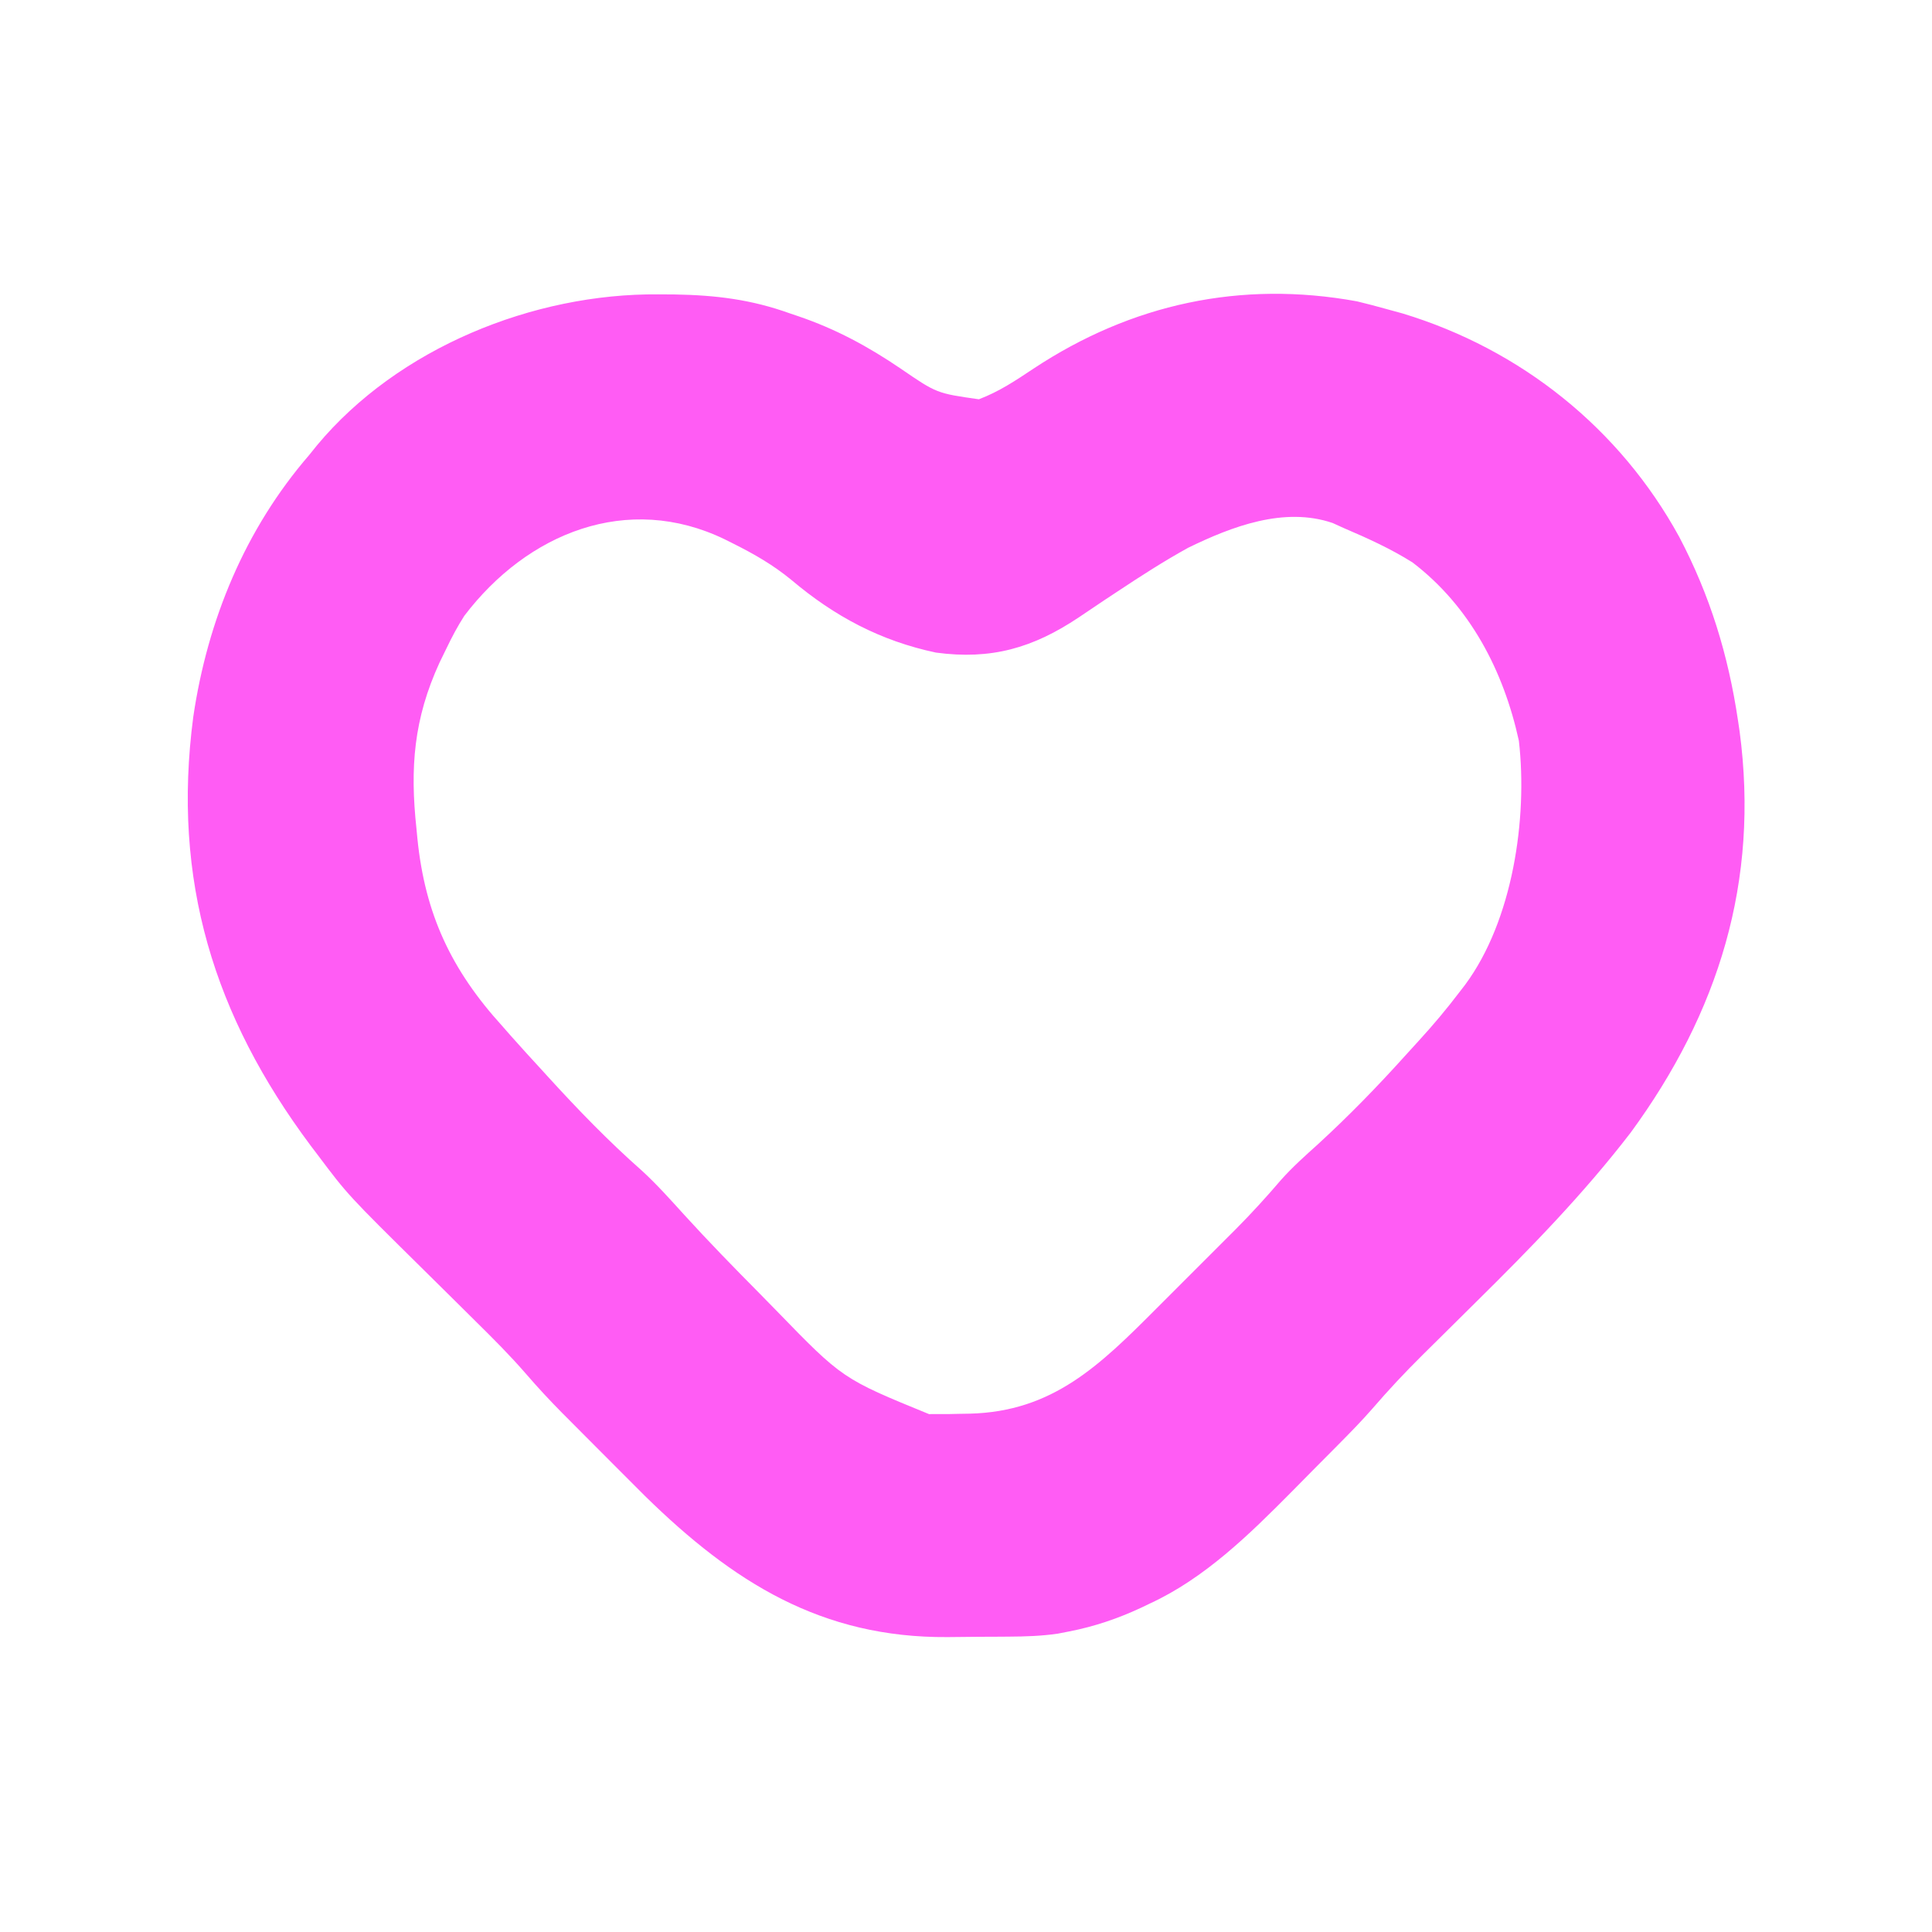 <?xml version="1.0" encoding="UTF-8"?>
<svg version="1.1" xmlns="http://www.w3.org/2000/svg" width="450" height="450">
<path d="M0 0 C1.273 0.008 2.546 0.015 3.858 0.023 C13.432 0.19 21.668 1.192 30.688 4.438 C31.307 4.646 31.926 4.855 32.564 5.071 C41.32 8.044 48.827 12.103 56.469 17.289 C64.863 23.044 64.863 23.044 74.688 24.438 C79.404 22.649 83.236 20.078 87.426 17.289 C110.174 2.251 135.672 -3.314 162.75 1.625 C165.073 2.186 167.387 2.79 169.688 3.438 C171.492 3.931 171.492 3.931 173.332 4.434 C200.921 12.782 223.984 31.232 237.809 56.485 C244.982 70.111 249.241 84.045 251.5 99.25 C251.624 100.085 251.748 100.92 251.876 101.78 C256.518 136.711 246.988 167.282 226.5 195.25 C215.523 209.531 203.182 222.173 190.375 234.812 C187.815 237.345 185.257 239.878 182.701 242.415 C181.126 243.978 179.548 245.539 177.966 247.097 C173.912 251.115 170.06 255.229 166.336 259.554 C163.79 262.464 161.093 265.213 158.371 267.957 C157.793 268.541 157.214 269.125 156.618 269.727 C155.402 270.953 154.185 272.177 152.966 273.4 C151.146 275.229 149.338 277.068 147.529 278.908 C137.74 288.788 127.285 299.055 114.5 304.938 C113.836 305.257 113.171 305.576 112.487 305.905 C107.061 308.435 101.573 310.293 95.688 311.438 C94.812 311.608 93.936 311.779 93.034 311.954 C89.25 312.501 85.533 312.618 81.719 312.641 C80.961 312.646 80.204 312.652 79.424 312.658 C77.824 312.667 76.223 312.674 74.623 312.678 C72.222 312.687 69.822 312.718 67.422 312.75 C38.01 312.953 17.426 299.971 -3.069 279.895 C-5.659 277.327 -8.235 274.746 -10.802 272.154 C-12.767 270.17 -14.741 268.194 -16.717 266.219 C-17.998 264.933 -19.278 263.646 -20.559 262.359 C-21.135 261.782 -21.711 261.205 -22.305 260.61 C-25.217 257.664 -28.015 254.661 -30.719 251.522 C-34.467 247.196 -38.477 243.181 -42.555 239.168 C-44.132 237.604 -45.708 236.039 -47.285 234.475 C-49.734 232.051 -52.184 229.628 -54.637 227.209 C-72.31 209.762 -72.31 209.762 -79.312 200.438 C-79.858 199.721 -80.403 199.004 -80.964 198.265 C-103.48 168.092 -113.306 136.466 -108.297 98.418 C-104.971 75.859 -96.233 54.713 -81.312 37.438 C-80.711 36.691 -80.109 35.945 -79.488 35.176 C-60.585 12.468 -29.071 -0.244 0 0 Z M-45.16 74.867 C-46.74 77.331 -48.048 79.798 -49.312 82.438 C-49.846 83.532 -50.38 84.626 -50.93 85.754 C-56.953 98.881 -57.84 110.239 -56.312 124.438 C-56.239 125.2 -56.166 125.963 -56.091 126.75 C-54.319 144.315 -48.224 157.335 -36.312 170.438 C-35.627 171.219 -34.941 172 -34.234 172.805 C-31.957 175.377 -29.639 177.909 -27.312 180.438 C-26.545 181.281 -26.545 181.281 -25.761 182.142 C-18.727 189.864 -11.579 197.261 -3.738 204.168 C-0.251 207.375 2.879 210.893 6.06 214.399 C11.76 220.657 17.664 226.708 23.621 232.721 C24.917 234.034 26.208 235.352 27.494 236.676 C42.917 252.568 42.917 252.568 63.068 260.81 C64.111 260.805 64.111 260.805 65.176 260.801 C65.96 260.802 66.743 260.803 67.551 260.805 C68.359 260.787 69.167 260.769 70 260.75 C70.843 260.736 71.686 260.722 72.555 260.707 C91.881 260.229 102.819 249.482 116.004 236.254 C116.664 235.595 117.324 234.936 118.004 234.256 C119.388 232.874 120.77 231.489 122.151 230.104 C124.245 228.005 126.344 225.912 128.443 223.818 C129.797 222.464 131.151 221.109 132.504 219.754 C133.429 218.832 133.429 218.832 134.373 217.891 C138.102 214.142 141.636 210.276 145.07 206.254 C147.757 203.237 150.751 200.576 153.75 197.875 C160.892 191.316 167.587 184.435 174.074 177.229 C175.117 176.071 176.165 174.918 177.219 173.771 C180.56 170.125 183.701 166.378 186.688 162.438 C187.104 161.897 187.521 161.357 187.95 160.801 C198.991 145.9 202.556 122.151 200.461 103.969 C196.896 87.692 189.112 72.683 175.688 62.438 C170.611 59.246 165.193 56.789 159.688 54.438 C158.828 54.047 157.968 53.656 157.082 53.254 C145.782 49.401 133.628 54.055 123.434 59.023 C117.774 62.143 112.395 65.617 107.012 69.184 C105.496 70.185 105.496 70.185 103.949 71.208 C101.94 72.542 99.939 73.888 97.945 75.246 C87.296 82.366 77.543 85.177 64.688 83.438 C51.741 80.693 41.074 75.008 31 66.5 C26.772 63.024 22.372 60.499 17.5 58.062 C16.835 57.729 16.169 57.395 15.484 57.051 C-7.171 46.1 -30.492 55.578 -45.16 74.867 Z " fill="#FF5CF4" transform="translate(153.312,68.562)"/>
</svg>
